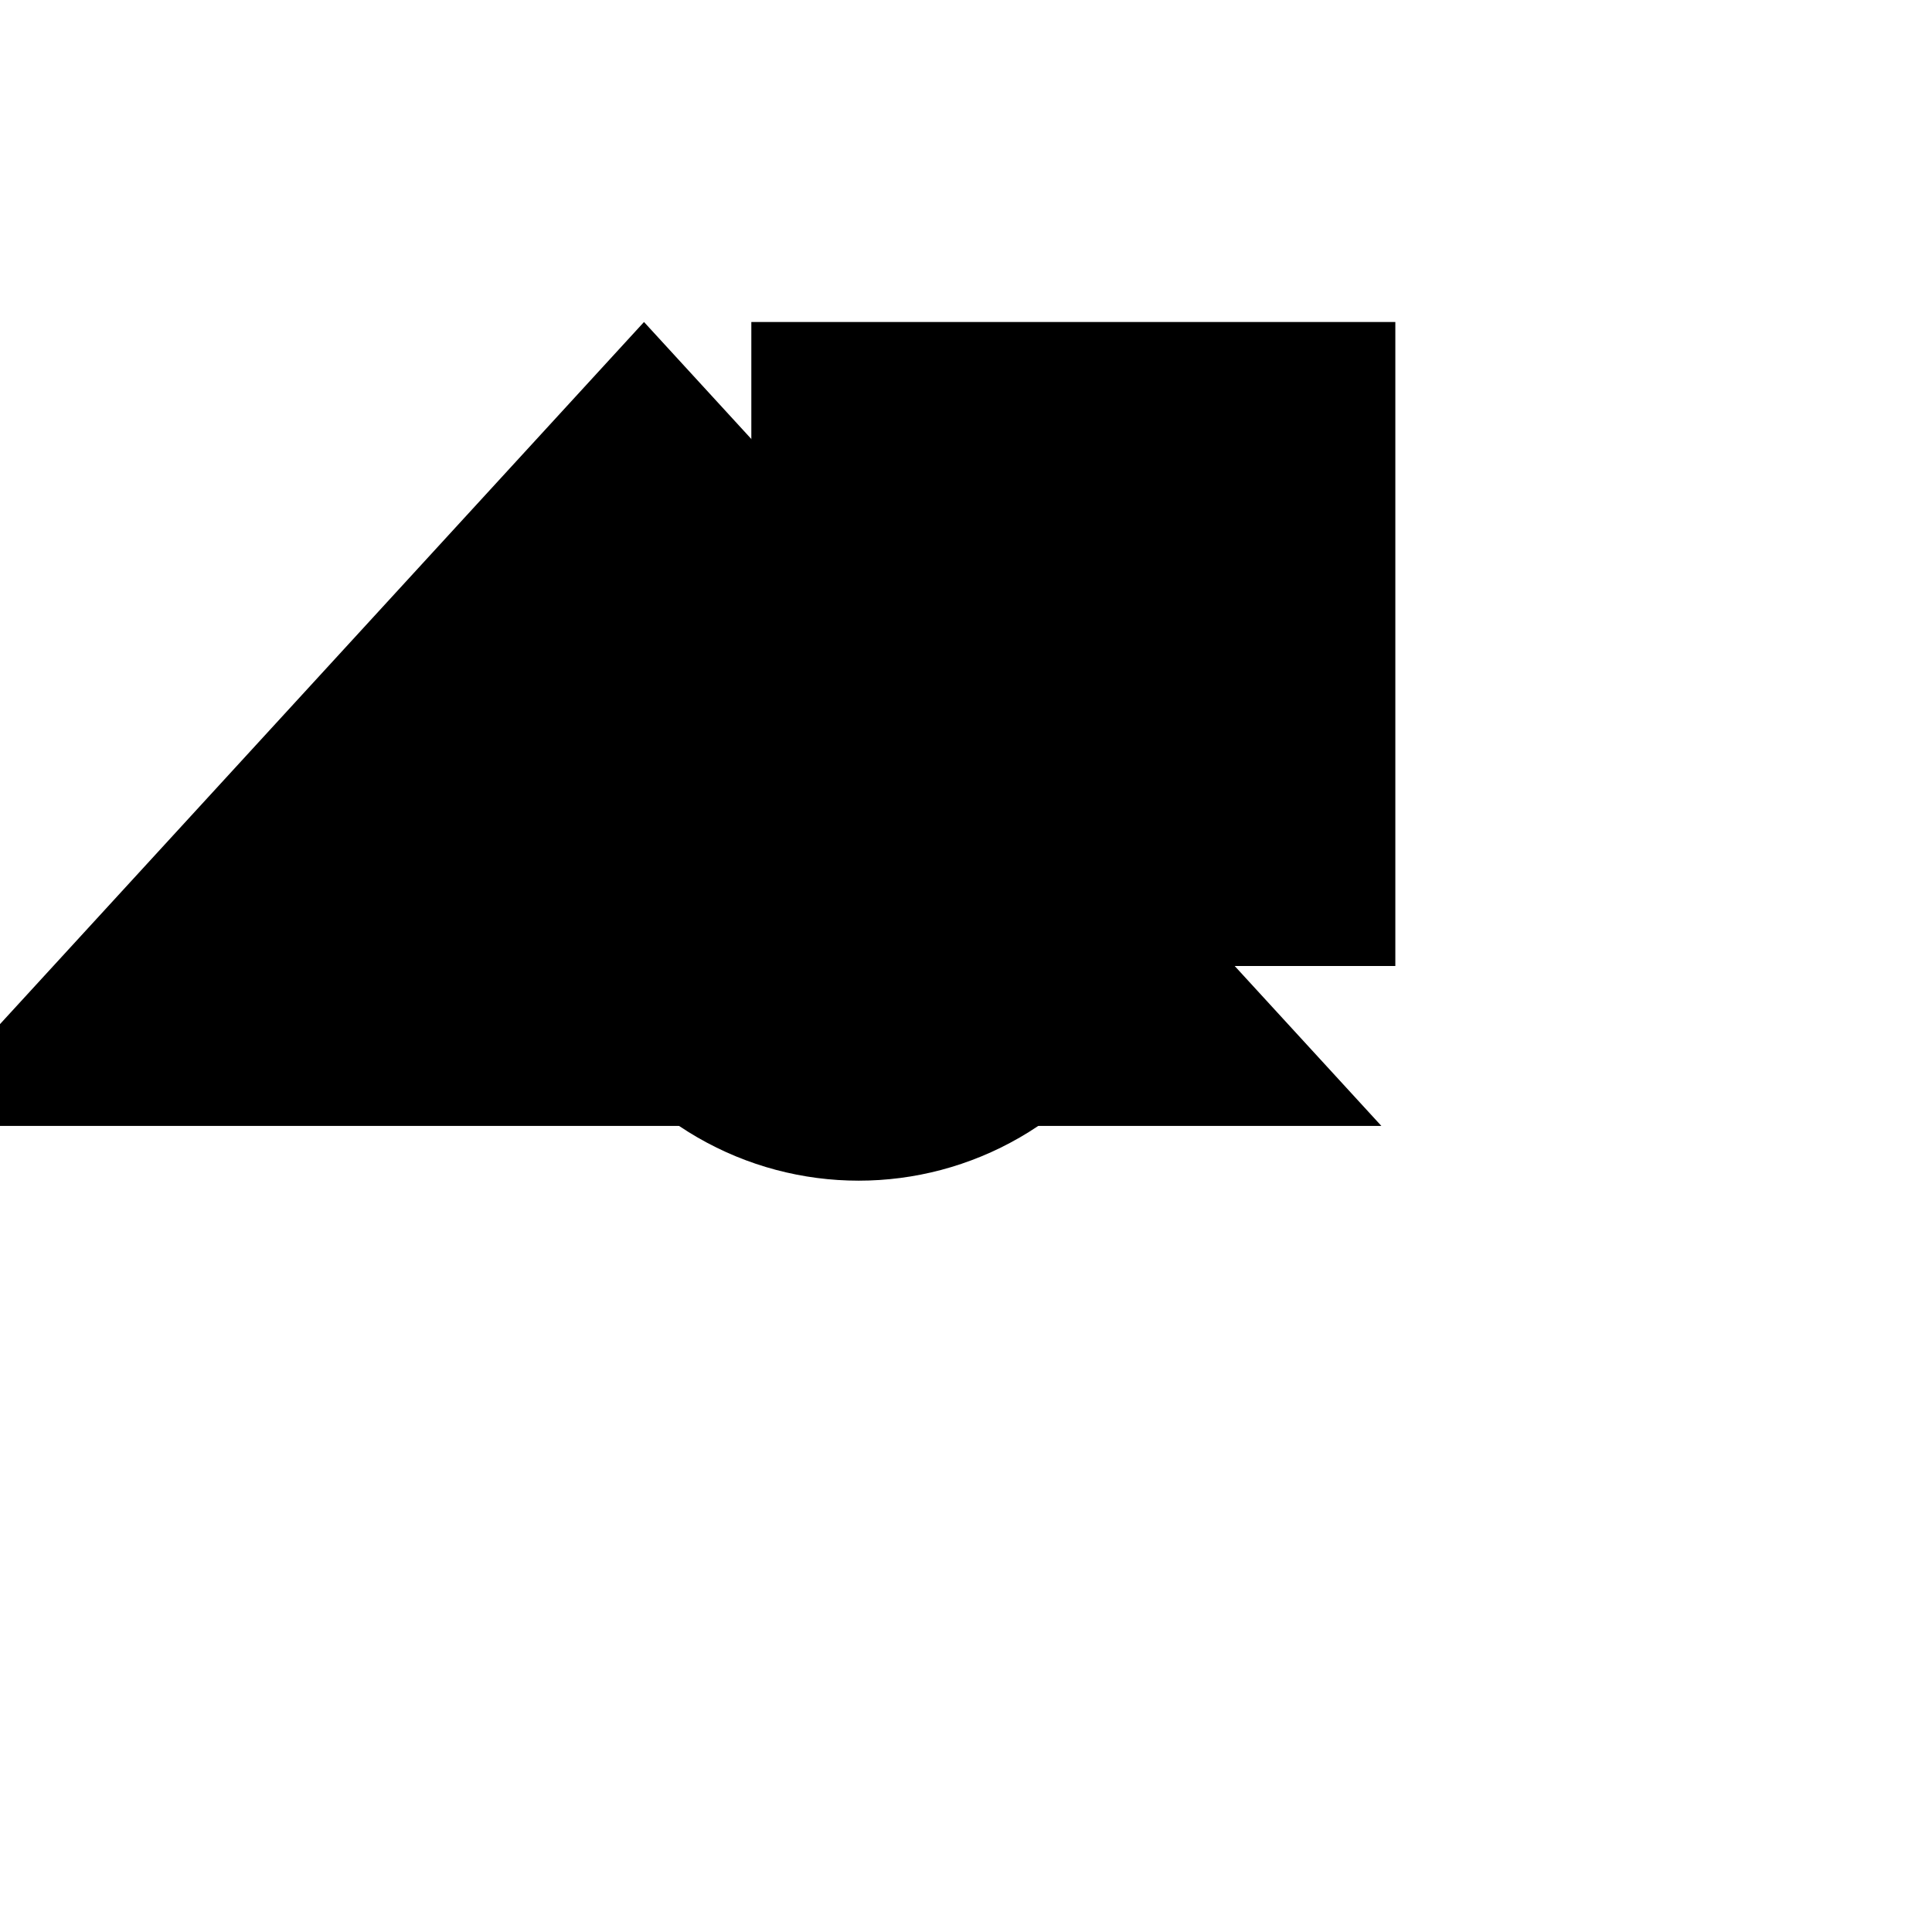<svg xmlns="http://www.w3.org/2000/svg" viewBox="0 0 9 9" title="identicône par Marc Bresson"><rect style="fill:hsl(118,78%,64%);" x="3.5" y="1.5" width="3" height="3"/><circle style="fill:hsl(58,78%,64%);" cx="4" cy="4" r="1.5"/><polygon style="fill:hsl(178,78%,64%);" points="3 1.5 -0.435 5.245 6.435 5.245 3 1.5"/></svg>
